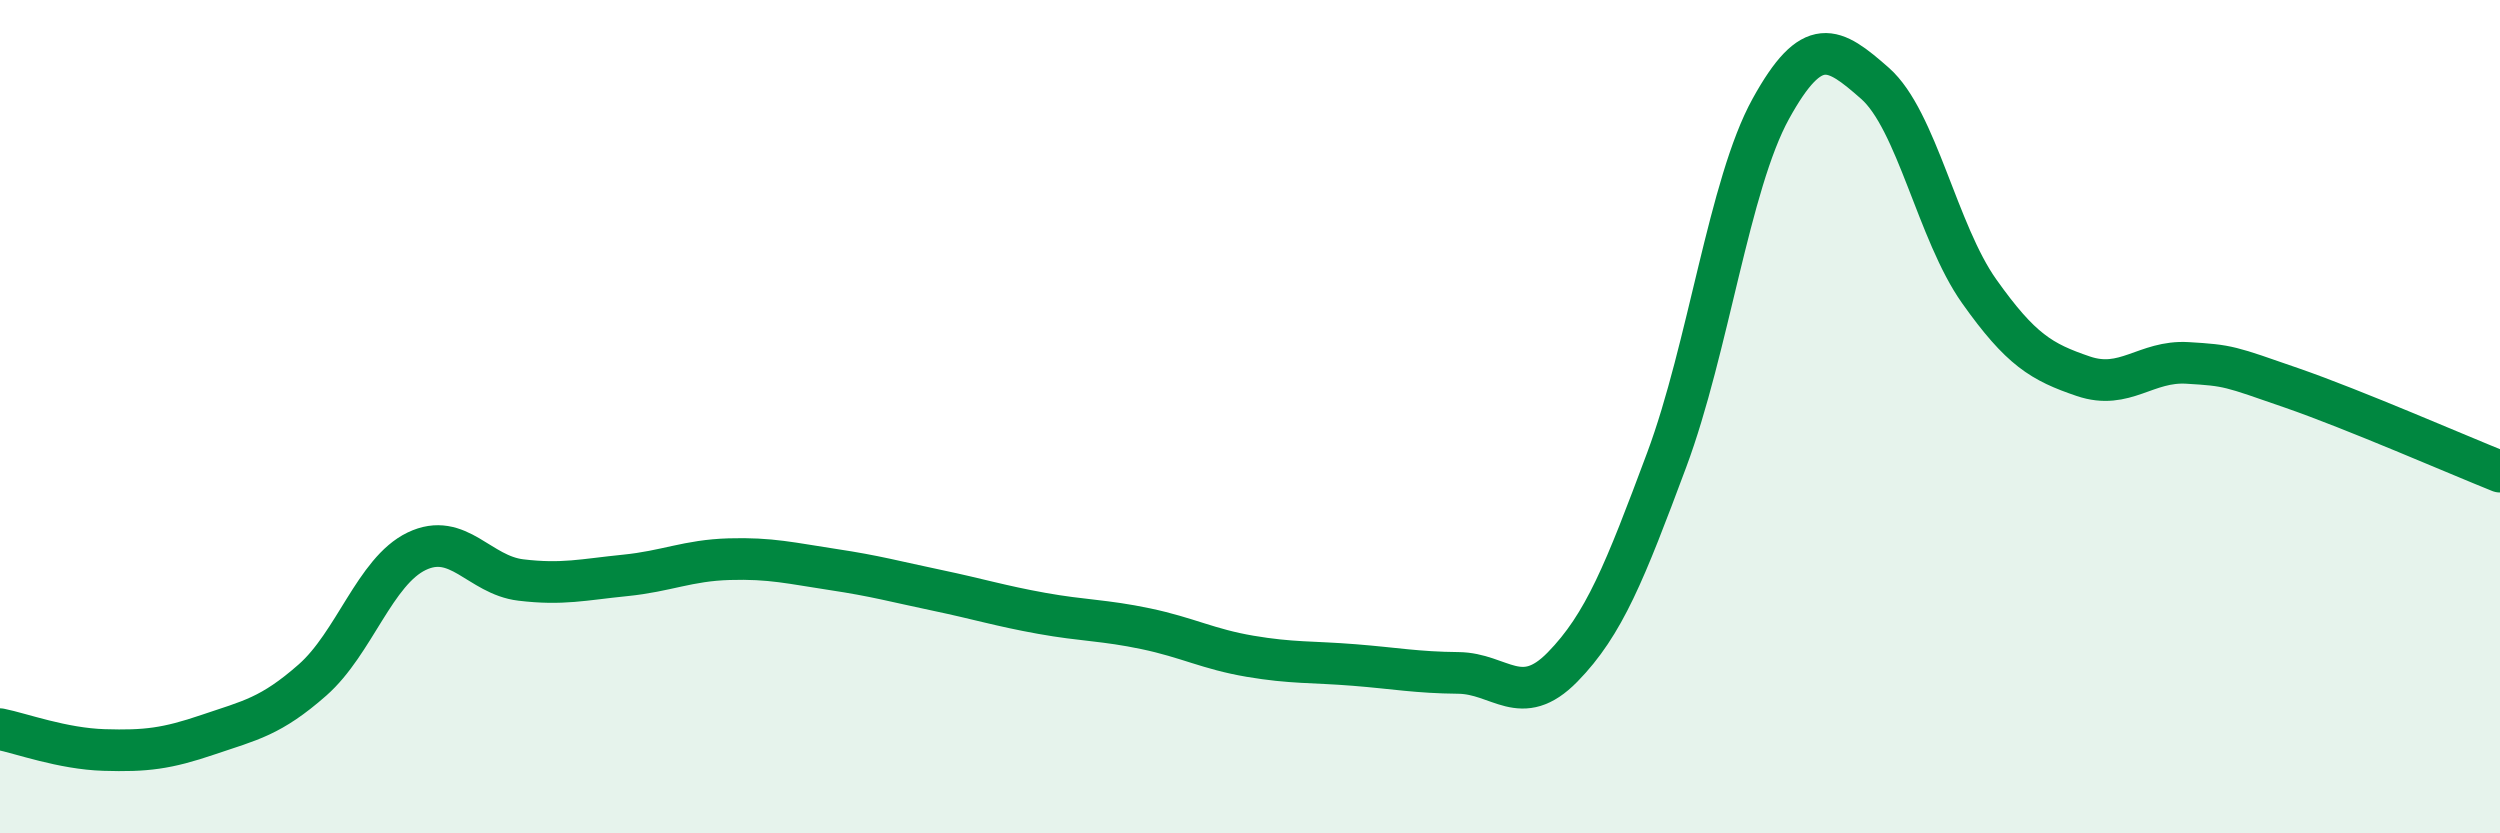 
    <svg width="60" height="20" viewBox="0 0 60 20" xmlns="http://www.w3.org/2000/svg">
      <path
        d="M 0,17.5 C 0.5,17.6 1.5,17.97 2.5,18 C 3.5,18.03 4,17.97 5,17.63 C 6,17.29 6.5,17.2 7.5,16.32 C 8.5,15.44 9,13.71 10,13.23 C 11,12.75 11.5,13.8 12.5,13.92 C 13.5,14.04 14,13.91 15,13.81 C 16,13.71 16.5,13.45 17.5,13.42 C 18.5,13.39 19,13.52 20,13.67 C 21,13.82 21.5,13.96 22.5,14.17 C 23.5,14.38 24,14.54 25,14.72 C 26,14.9 26.5,14.88 27.5,15.09 C 28.5,15.3 29,15.58 30,15.75 C 31,15.92 31.5,15.88 32.5,15.96 C 33.5,16.04 34,16.14 35,16.15 C 36,16.16 36.5,17.03 37.5,16.01 C 38.5,14.99 39,13.72 40,11.04 C 41,8.36 41.5,4.42 42.5,2.61 C 43.5,0.8 44,1.12 45,2 C 46,2.88 46.5,5.58 47.5,6.99 C 48.5,8.4 49,8.69 50,9.03 C 51,9.37 51.5,8.65 52.5,8.71 C 53.5,8.77 53.5,8.79 55,9.31 C 56.5,9.83 59,10.92 60,11.32L60 20L0 20Z"
        fill="#008740"
        opacity="0.1"
        stroke-linecap="round"
        stroke-linejoin="round"
      />
      <path
        d="M 0,17.5 C 0.5,17.6 1.5,17.97 2.5,18 C 3.5,18.03 4,17.97 5,17.63 C 6,17.29 6.5,17.2 7.5,16.32 C 8.5,15.44 9,13.71 10,13.23 C 11,12.75 11.5,13.8 12.5,13.92 C 13.5,14.04 14,13.91 15,13.81 C 16,13.71 16.5,13.45 17.5,13.42 C 18.5,13.39 19,13.52 20,13.67 C 21,13.82 21.5,13.96 22.5,14.17 C 23.5,14.38 24,14.54 25,14.72 C 26,14.9 26.5,14.88 27.5,15.09 C 28.5,15.3 29,15.58 30,15.75 C 31,15.92 31.5,15.88 32.5,15.96 C 33.5,16.04 34,16.14 35,16.15 C 36,16.16 36.5,17.03 37.5,16.01 C 38.5,14.99 39,13.72 40,11.04 C 41,8.36 41.5,4.42 42.5,2.61 C 43.5,0.8 44,1.12 45,2 C 46,2.88 46.5,5.58 47.5,6.99 C 48.5,8.4 49,8.69 50,9.03 C 51,9.37 51.5,8.65 52.5,8.71 C 53.5,8.77 53.5,8.79 55,9.31 C 56.5,9.83 59,10.92 60,11.32"
        stroke="#008740"
        stroke-width="1"
        fill="none"
        stroke-linecap="round"
        stroke-linejoin="round"
      />
    </svg>
  